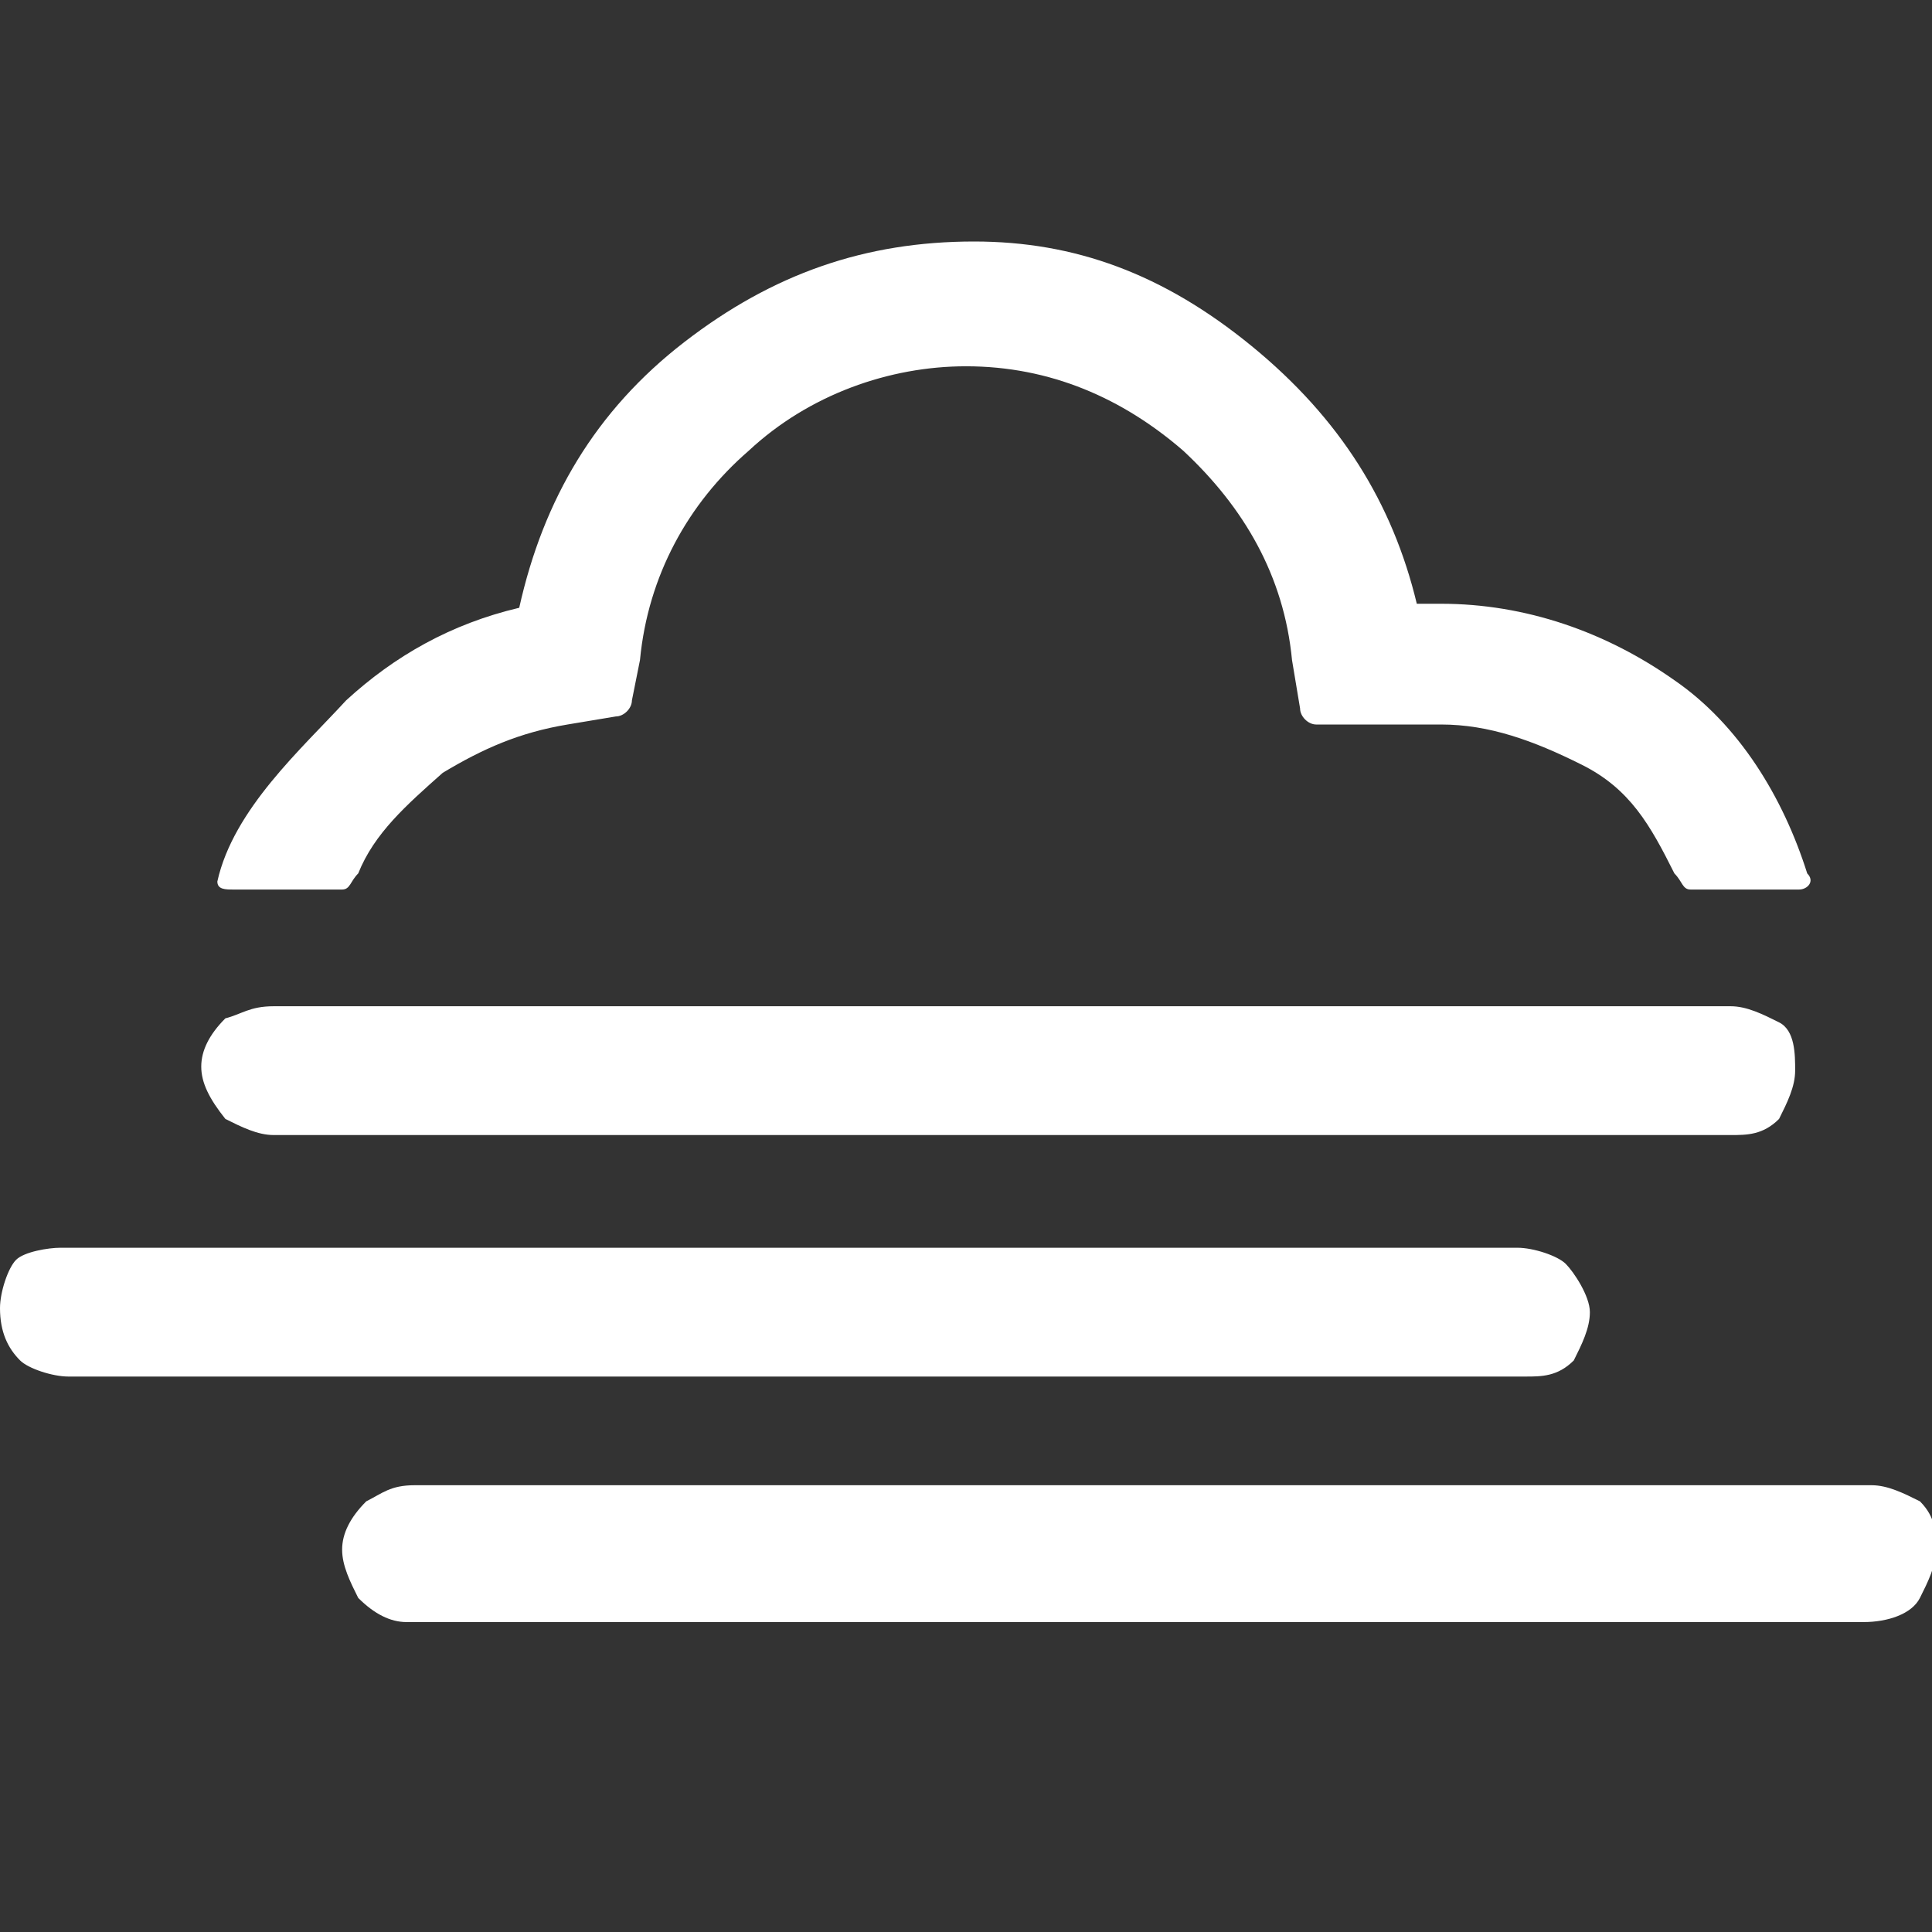 <svg width="48" height="48" xmlns="http://www.w3.org/2000/svg" viewBox="0 0 48 48" xml:space="preserve"><rect x="0" y="0" width="48" height="48" fill="#333333" stroke="none"/><title>Fog</title><path fill-rule="evenodd" clip-rule="evenodd" fill="#FFF" d="M0 32.5c0-.4.2-1 .4-1.2s.8-.3 1.1-.3h36.2c.4 0 1 .2 1.2.4.2.2.6.8.6 1.2s-.2.8-.4 1.2c-.4.4-.8.4-1.2.4H1.7c-.4 0-1-.2-1.2-.4-.3-.3-.5-.7-.5-1.3zm5-6c0-.4.2-.8.6-1.2.4-.1.6-.3 1.2-.3H43c.4 0 .8.2 1.2.4s.4.8.4 1.2-.2.8-.4 1.2c-.4.4-.8.4-1.2.4H6.8c-.4 0-.8-.2-1.2-.4-.4-.5-.6-.9-.6-1.3zm.4-4.6c0 .2.2.2.4.2h2.7c.2 0 .2-.2.4-.4.4-1 1.2-1.7 2.1-2.5 1-.6 1.9-1 3.1-1.2l1.2-.2c.2 0 .4-.2.4-.4l.2-1c.2-2.1 1.2-3.9 2.7-5.2 1.5-1.4 3.5-2.1 5.4-2.1 2.1 0 3.9.8 5.4 2.1 1.5 1.4 2.5 3.1 2.7 5.2l.2 1.2c0 .2.2.4.4.4h3.1c1.2 0 2.3.4 3.5 1 1.2.6 1.7 1.5 2.3 2.7.2.2.2.4.4.4h2.7c.2 0 .4-.2.2-.4-.6-1.9-1.7-3.7-3.3-4.8-1.7-1.2-3.7-1.9-5.8-1.9h-.6c-.6-2.5-1.9-4.6-4.1-6.4S26.7 6 24.2 6c-2.7 0-5 .8-7.2 2.5s-3.5 3.9-4.1 6.6c-1.7.4-3.1 1.2-4.3 2.3-1.1 1.2-2.8 2.7-3.2 4.5 0-.2 0 0 0 0zm3.1 16.6c0-.4.2-.8.6-1.2.4-.2.6-.4 1.2-.4h36.2c.4 0 .8.2 1.2.4.4.4.4.8.4 1.2s-.2.8-.4 1.2c-.2.4-.8.6-1.4.6H10.1c-.4 0-.8-.2-1.2-.6-.2-.4-.4-.8-.4-1.2z"/></svg>